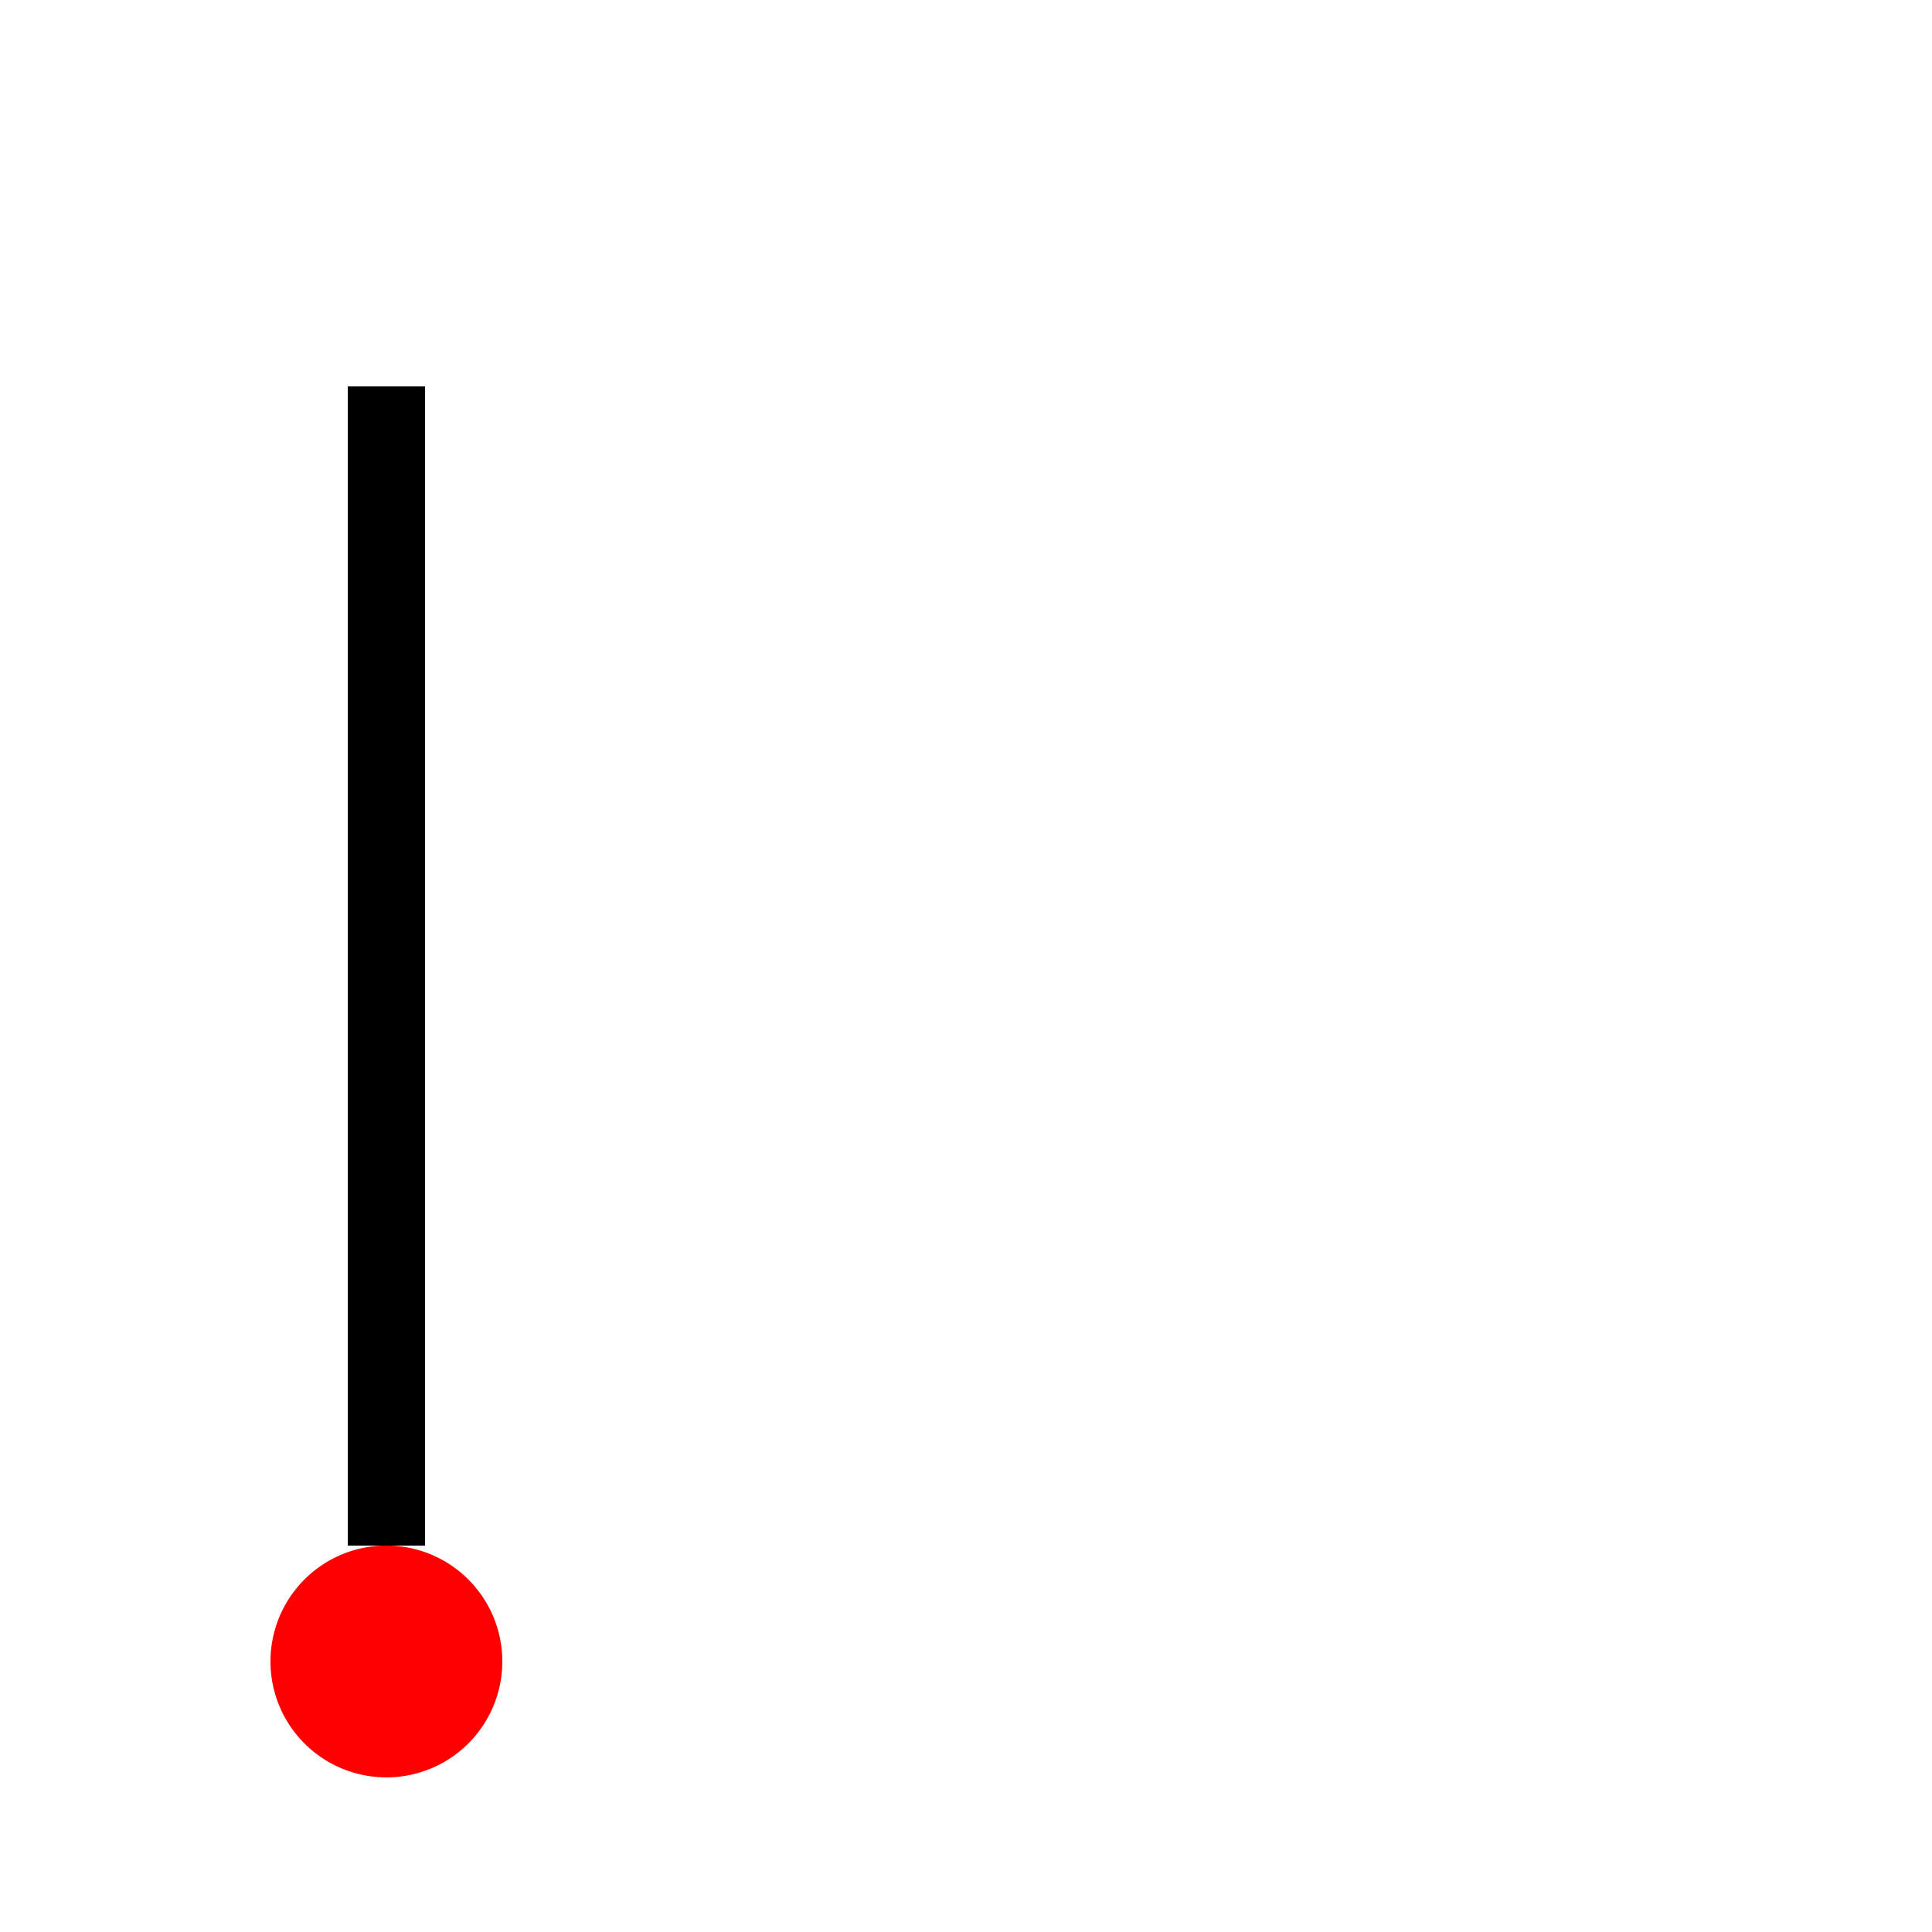 <!--

Generated by DrawGPT.
Free, open source, AI generated images in SVG, PNG, and HTML Canvas format.
https://drawgpt.ai

Created: 2023-09-26T08:36:22.287Z
Link: https://drawgpt.ai/prompt/39926/

-->
<svg xmlns="http://www.w3.org/2000/svg" xmlns:xlink="http://www.w3.org/1999/xlink" width="500" height="500"><defs><linearGradient id="c2s_1" x1="0px" x2="0px" y1="0px" y2="400px" gradientUnits="userSpaceOnUse"/></defs><g><path fill="none" stroke="#000000" paint-order="fill stroke markers" d=" M 100 400 L 100 100" stroke-miterlimit="10" stroke-width="20" stroke-dasharray=""/><rect fill="url(#c2s_1)" stroke="none" x="70" y="175" width="60" height="225"/><path fill="red" stroke="none" paint-order="stroke fill markers" d=" M 130 430 A 30 30 0 1 1 130 429.97"/></g></svg>